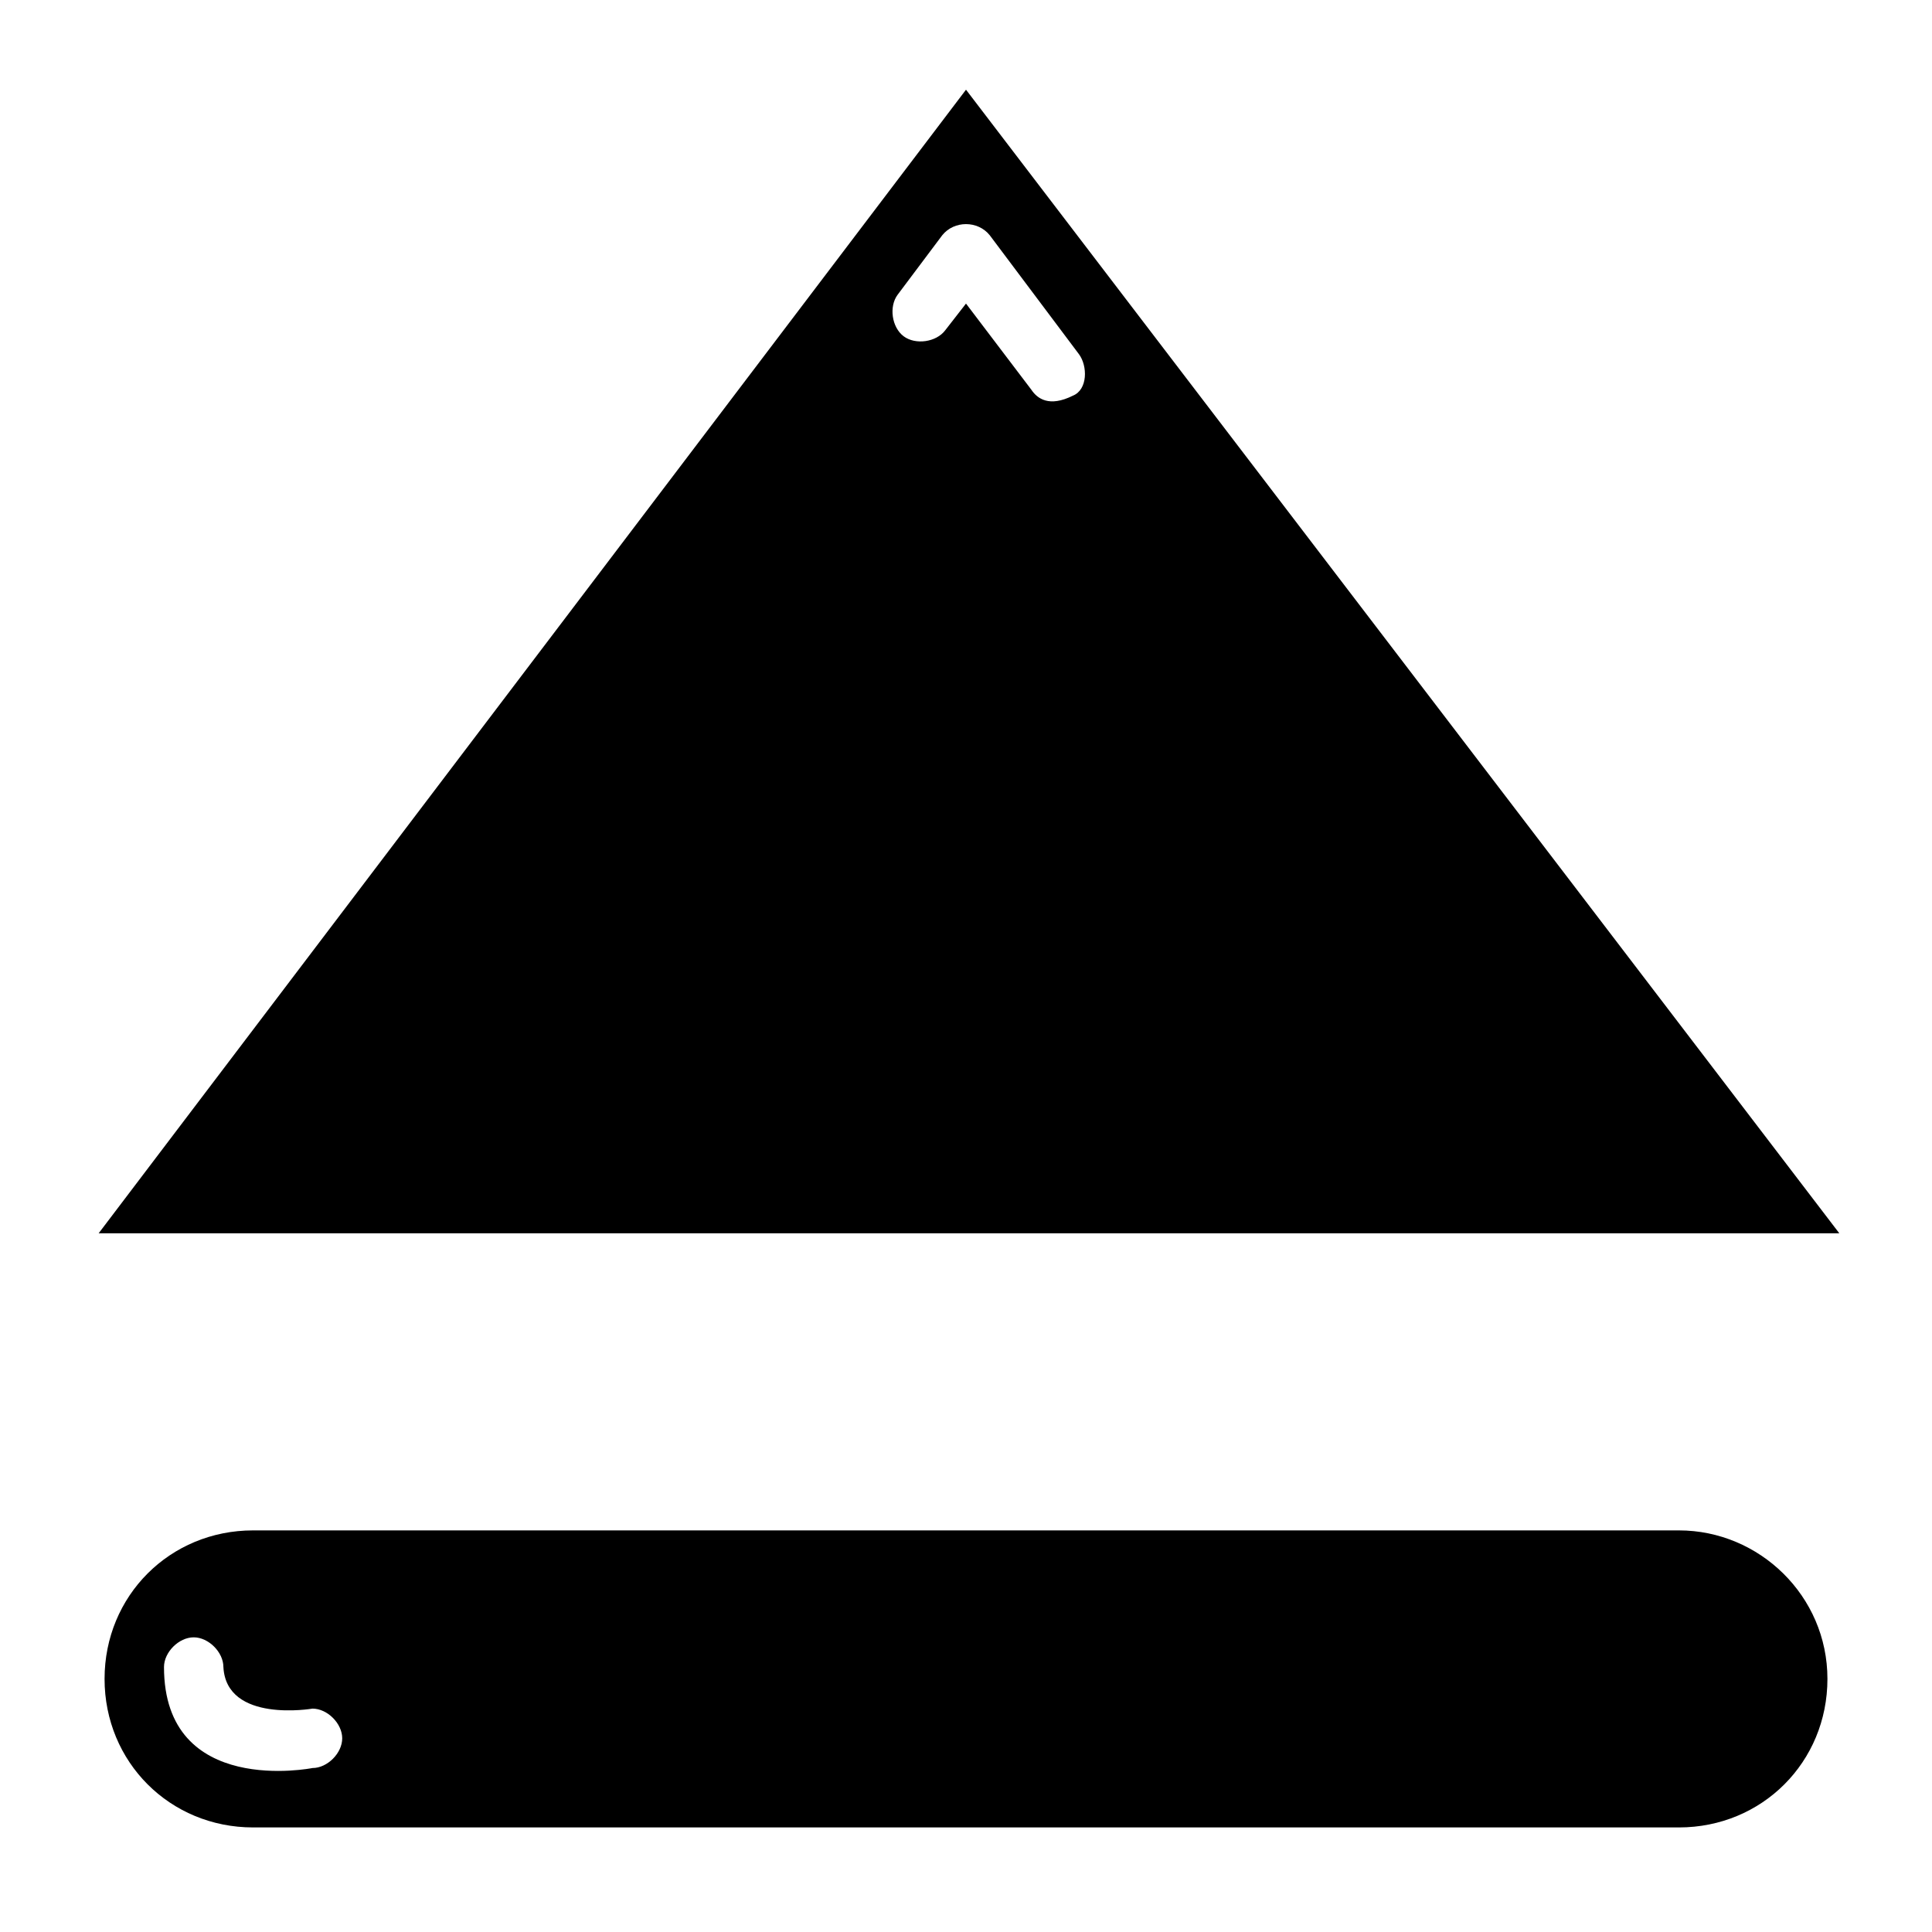 <?xml version="1.0" encoding="UTF-8"?>
<!-- Uploaded to: ICON Repo, www.svgrepo.com, Generator: ICON Repo Mixer Tools -->
<svg fill="#000000" width="800px" height="800px" version="1.1" viewBox="144 144 512 512" xmlns="http://www.w3.org/2000/svg">
 <g>
  <path d="m588.93 549.57h-377.86c-22.043 0-39.359 17.32-39.359 39.359 0 22.043 17.32 39.359 39.359 39.359h377.86c22.043 0 39.359-17.32 39.359-39.359 0.004-22.039-18.105-39.359-39.359-39.359zm-362.11 62.977s-39.359 7.871-39.359-26.766c0-3.938 3.938-7.871 7.871-7.871 3.938 0 7.871 3.938 7.871 7.871 0.789 14.957 23.617 11.02 23.617 11.02 3.938 0 7.871 3.938 7.871 7.871 0.004 3.938-3.934 7.875-7.871 7.875z"/>
  <path d="m400 167.77-229.86 303.07h461.3zm28.336 81.082c-6.297 3.148-9.445 0.789-11.02-1.574l-17.316-22.828-5.512 7.086c-2.363 3.148-7.871 3.938-11.02 1.574s-3.938-7.871-1.574-11.02l11.809-15.742c3.148-3.938 9.445-3.938 12.594 0l23.617 31.488c2.359 3.144 2.359 9.441-1.578 11.016z"/>
 </g>
</svg>